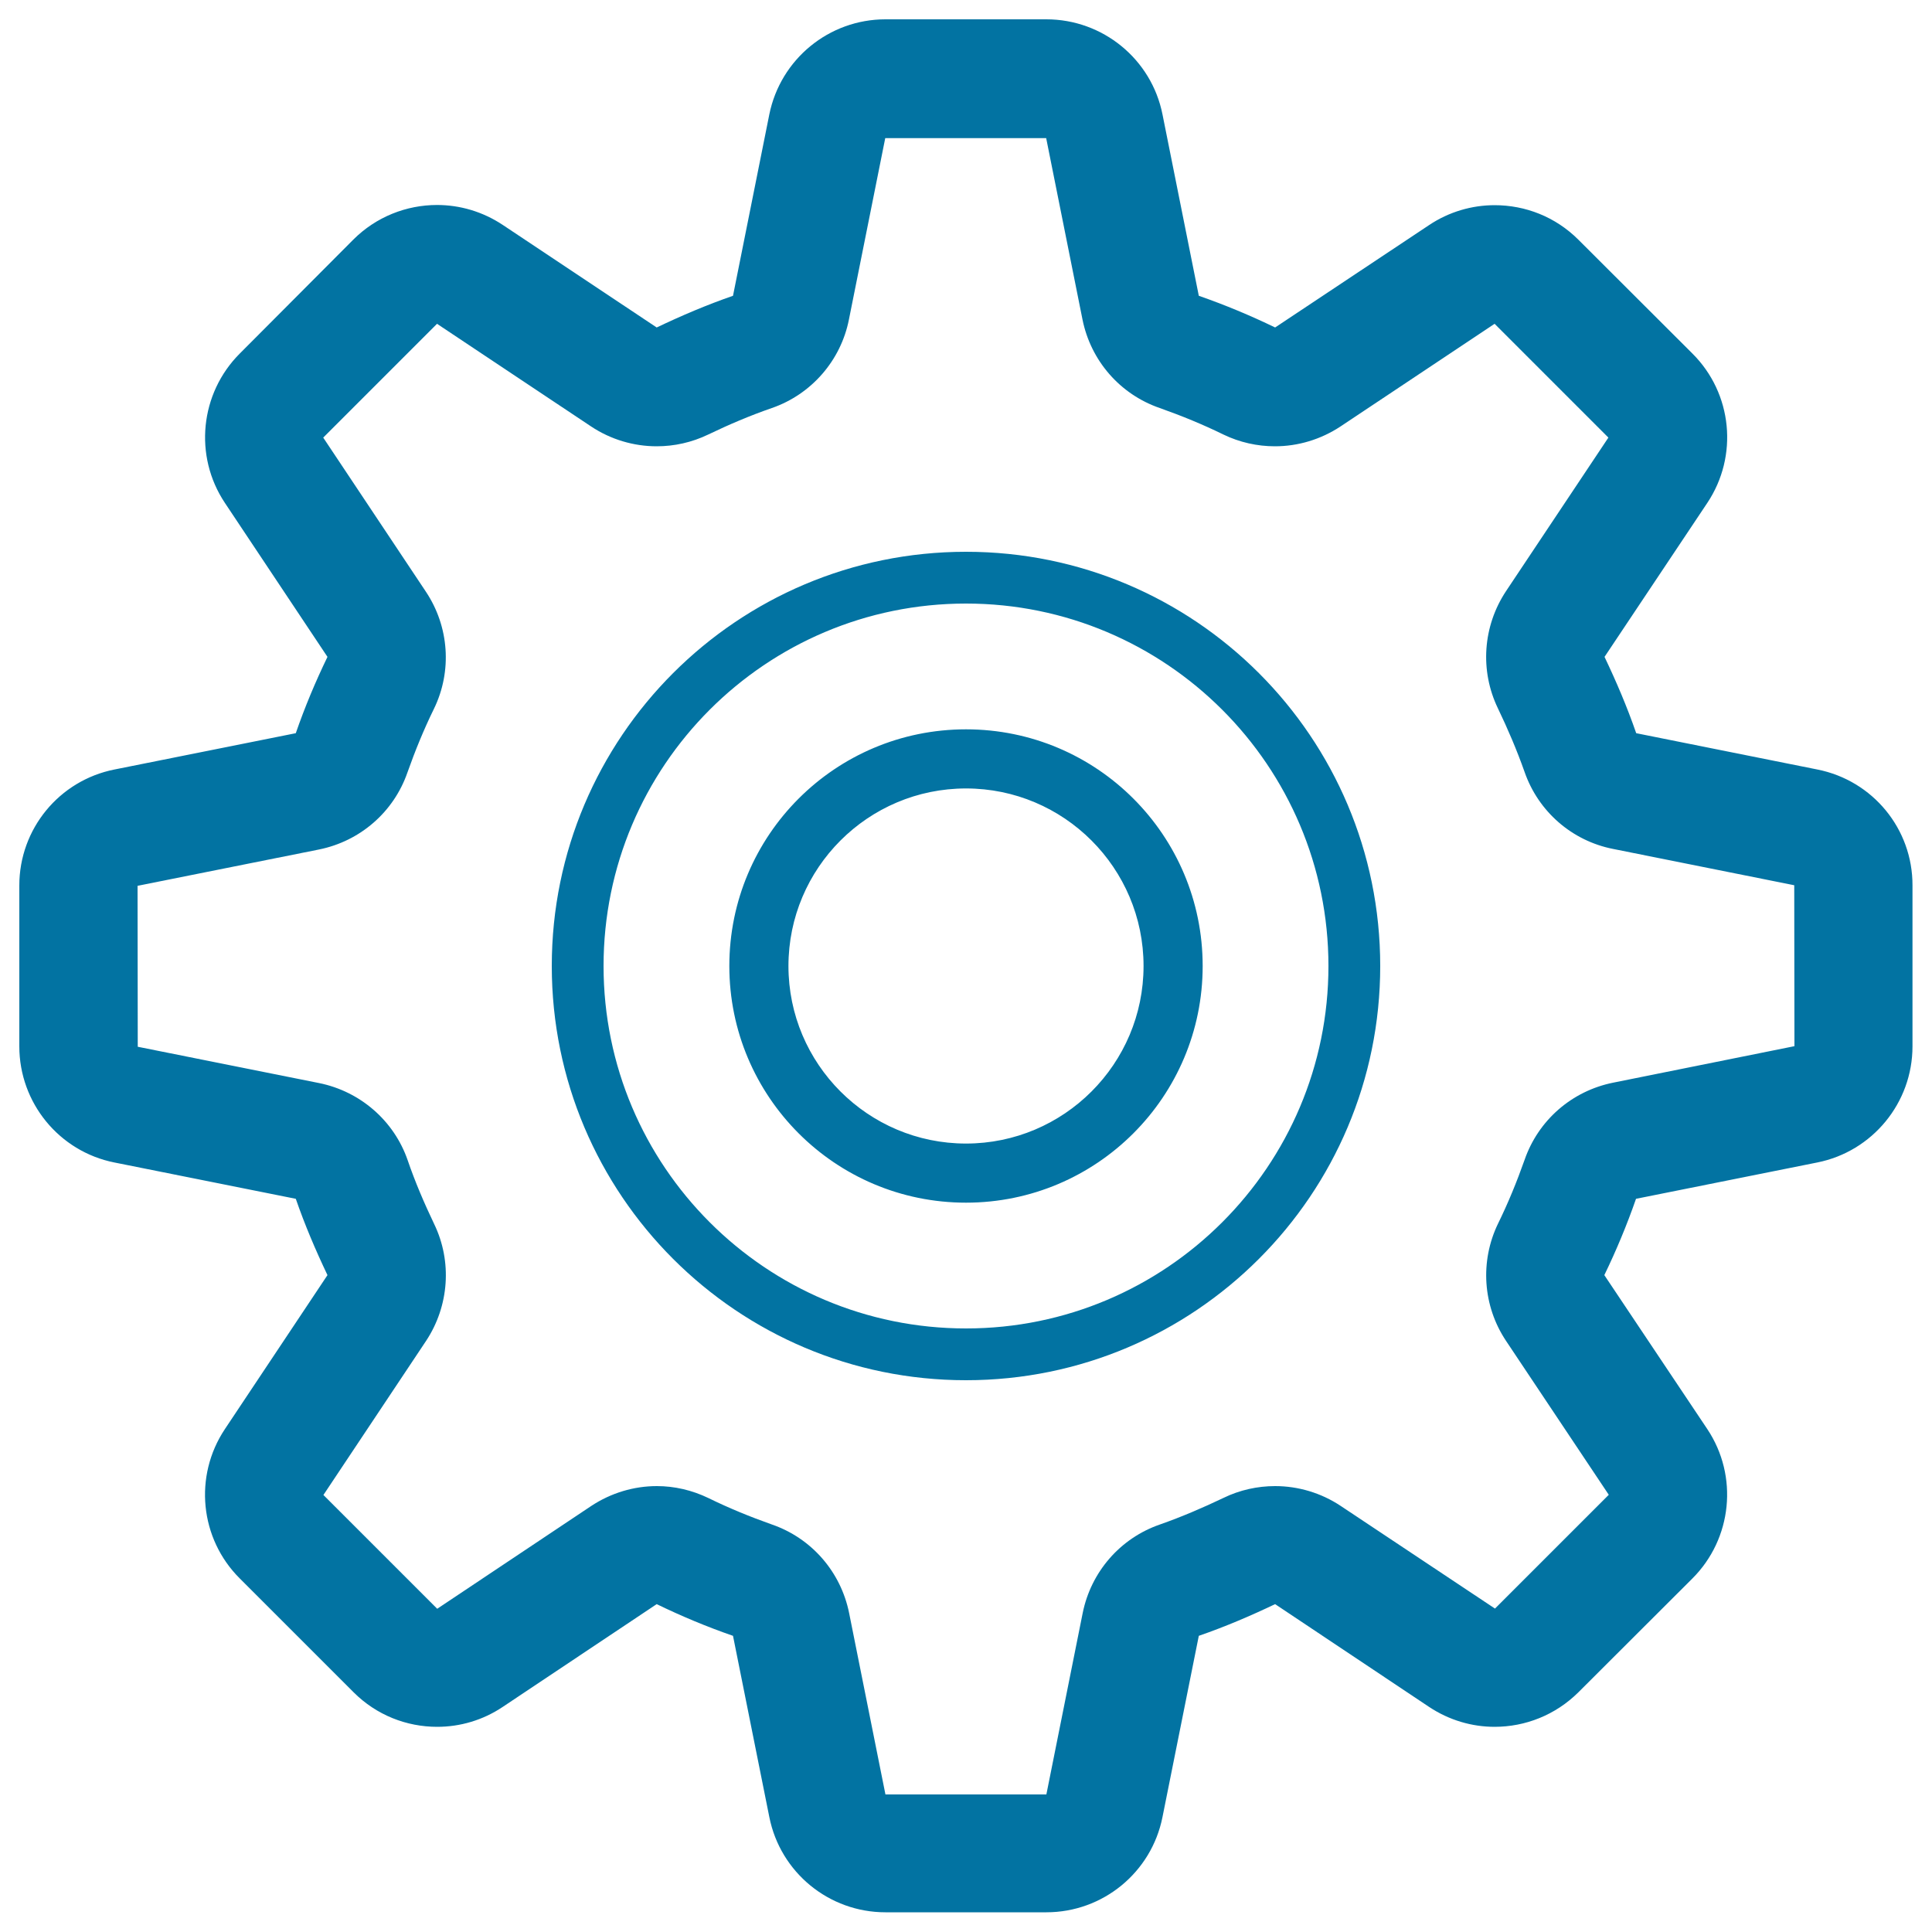 <svg xmlns="http://www.w3.org/2000/svg" viewBox="0 0 1000 1000" style="fill:#0273a2">
<title>Settings SVG icon</title>
<path d="M940.7,398.3l-93.8-18.8c-4.7-13.6-10.3-26.7-16.4-39.5l53.2-79.7c16.2-24.3,13-56.7-7.7-77.3L817,124.1c-11.9-11.9-27.5-17.9-43.4-17.9c-11.7,0-23.6,3.4-33.9,10.3L660,169.5c-12.8-6.2-26-11.7-39.5-16.4l-18.8-93.9C596,30.6,570.8,10,541.6,10h-83.3c-29.2,0-54.3,20.6-60.1,49.2l-18.8,93.9c-13.6,4.7-26.7,10.3-39.5,16.4l-79.7-53.1c-10.4-6.9-22.2-10.3-34-10.3c-15.8,0-31.5,6.1-43.3,17.9L124.1,183c-20.6,20.6-23.9,53-7.7,77.3l53.1,79.7c-6.2,12.8-11.7,25.9-16.4,39.5l-93.9,18.8C30.6,404,10,429.1,10,458.3v83.3c0,29.2,20.6,54.4,49.2,60.1l93.9,18.8c4.7,13.6,10.3,26.7,16.4,39.5l-53.1,79.7c-16.2,24.3-13,56.7,7.7,77.3l58.9,58.9c11.9,11.9,27.5,17.9,43.3,17.9c11.8,0,23.6-3.4,33.9-10.3l79.7-53.2c12.8,6.2,25.9,11.7,39.5,16.4l18.8,93.8c5.7,28.7,30.9,49.3,60.1,49.3h83.3c29.2,0,54.4-20.6,60.1-49.3l18.8-93.8c13.6-4.7,26.7-10.3,39.5-16.4l79.7,53.2c10.4,6.9,22.2,10.3,33.9,10.3c15.9,0,31.5-6.1,43.4-17.9L876,817c20.6-20.6,23.9-53,7.7-77.3L830.4,660c6.2-12.8,11.7-26,16.4-39.5l93.8-18.8c28.6-5.7,49.3-30.9,49.3-60.1v-83.3C990,429.1,969.4,404,940.7,398.3L940.7,398.3z M834.9,560.4c-21.3,4.3-38.7,19.4-45.8,40c-4,11.3-8.5,22.3-13.7,32.9c-9.5,19.6-7.9,42.7,4.1,60.7l53.2,79.7l-58.9,58.9L694,779.5c-10.2-6.8-22.1-10.3-34-10.3c-9.1,0-18.3,2-26.7,6.1c-10.7,5.1-21.6,9.8-33,13.8c-20.5,7.1-35.6,24.5-39.9,45.8l-18.8,93.9h-83.3l-18.8-93.9c-4.3-21.3-19.4-38.7-39.9-45.8c-11.3-4-22.3-8.5-32.9-13.7c-8.5-4.1-17.6-6.2-26.7-6.2c-11.9,0-23.7,3.5-34,10.3l-79.7,53.2l-58.9-58.9l53.1-79.7c12-18.1,13.6-41.2,4.2-60.6c-5.1-10.7-9.8-21.6-13.7-33c-7.1-20.5-24.6-35.6-45.8-39.9l-93.9-18.8l-0.1-83.3l93.9-18.8c21.3-4.3,38.7-19.4,45.8-39.9c4-11.3,8.5-22.3,13.7-32.9c9.5-19.5,7.9-42.6-4.2-60.7l-53.1-79.7l58.9-58.9l79.7,53.1c10.2,6.8,22.1,10.3,34,10.3c9.1,0,18.2-2,26.7-6.1c10.6-5.1,21.6-9.8,32.9-13.7c20.5-7.1,35.7-24.6,39.9-45.8l18.8-93.9l83.3,0l18.8,93.9c4.3,21.3,19.4,38.7,40,45.8c11.3,4,22.3,8.5,32.9,13.7c8.5,4.1,17.6,6.1,26.7,6.1c11.9,0,23.7-3.5,34-10.3l79.7-53.1l58.9,58.9L779.5,306c-12,18.1-13.6,41.1-4.2,60.6c5.1,10.6,9.8,21.6,13.8,32.9c7.1,20.5,24.5,35.7,45.8,39.9l93.8,18.8l0.1,83.3L834.9,560.4z M500,285.6c-118.4,0-214.4,96-214.4,214.4c0,118.4,96,214.4,214.4,214.4s214.4-96,214.4-214.4C714.4,381.6,618.4,285.6,500,285.6z M500,687.6c-103.6,0-187.6-84-187.6-187.6c0-103.6,84-187.6,187.6-187.6c103.5,0,187.6,84,187.6,187.6C687.6,603.6,603.5,687.6,500,687.6z M500,377.5c-67.7,0-122.5,54.8-122.5,122.5c0,67.6,54.8,122.5,122.5,122.5c67.7,0,122.5-54.9,122.5-122.5C622.5,432.3,567.7,377.5,500,377.5L500,377.5z M500,591.9c-50.7,0-91.9-41.2-91.9-91.9c0-50.7,41.2-91.9,91.9-91.9c50.7,0,91.9,41.2,91.9,91.9C591.9,550.7,550.7,591.9,500,591.9z"/>
</svg>